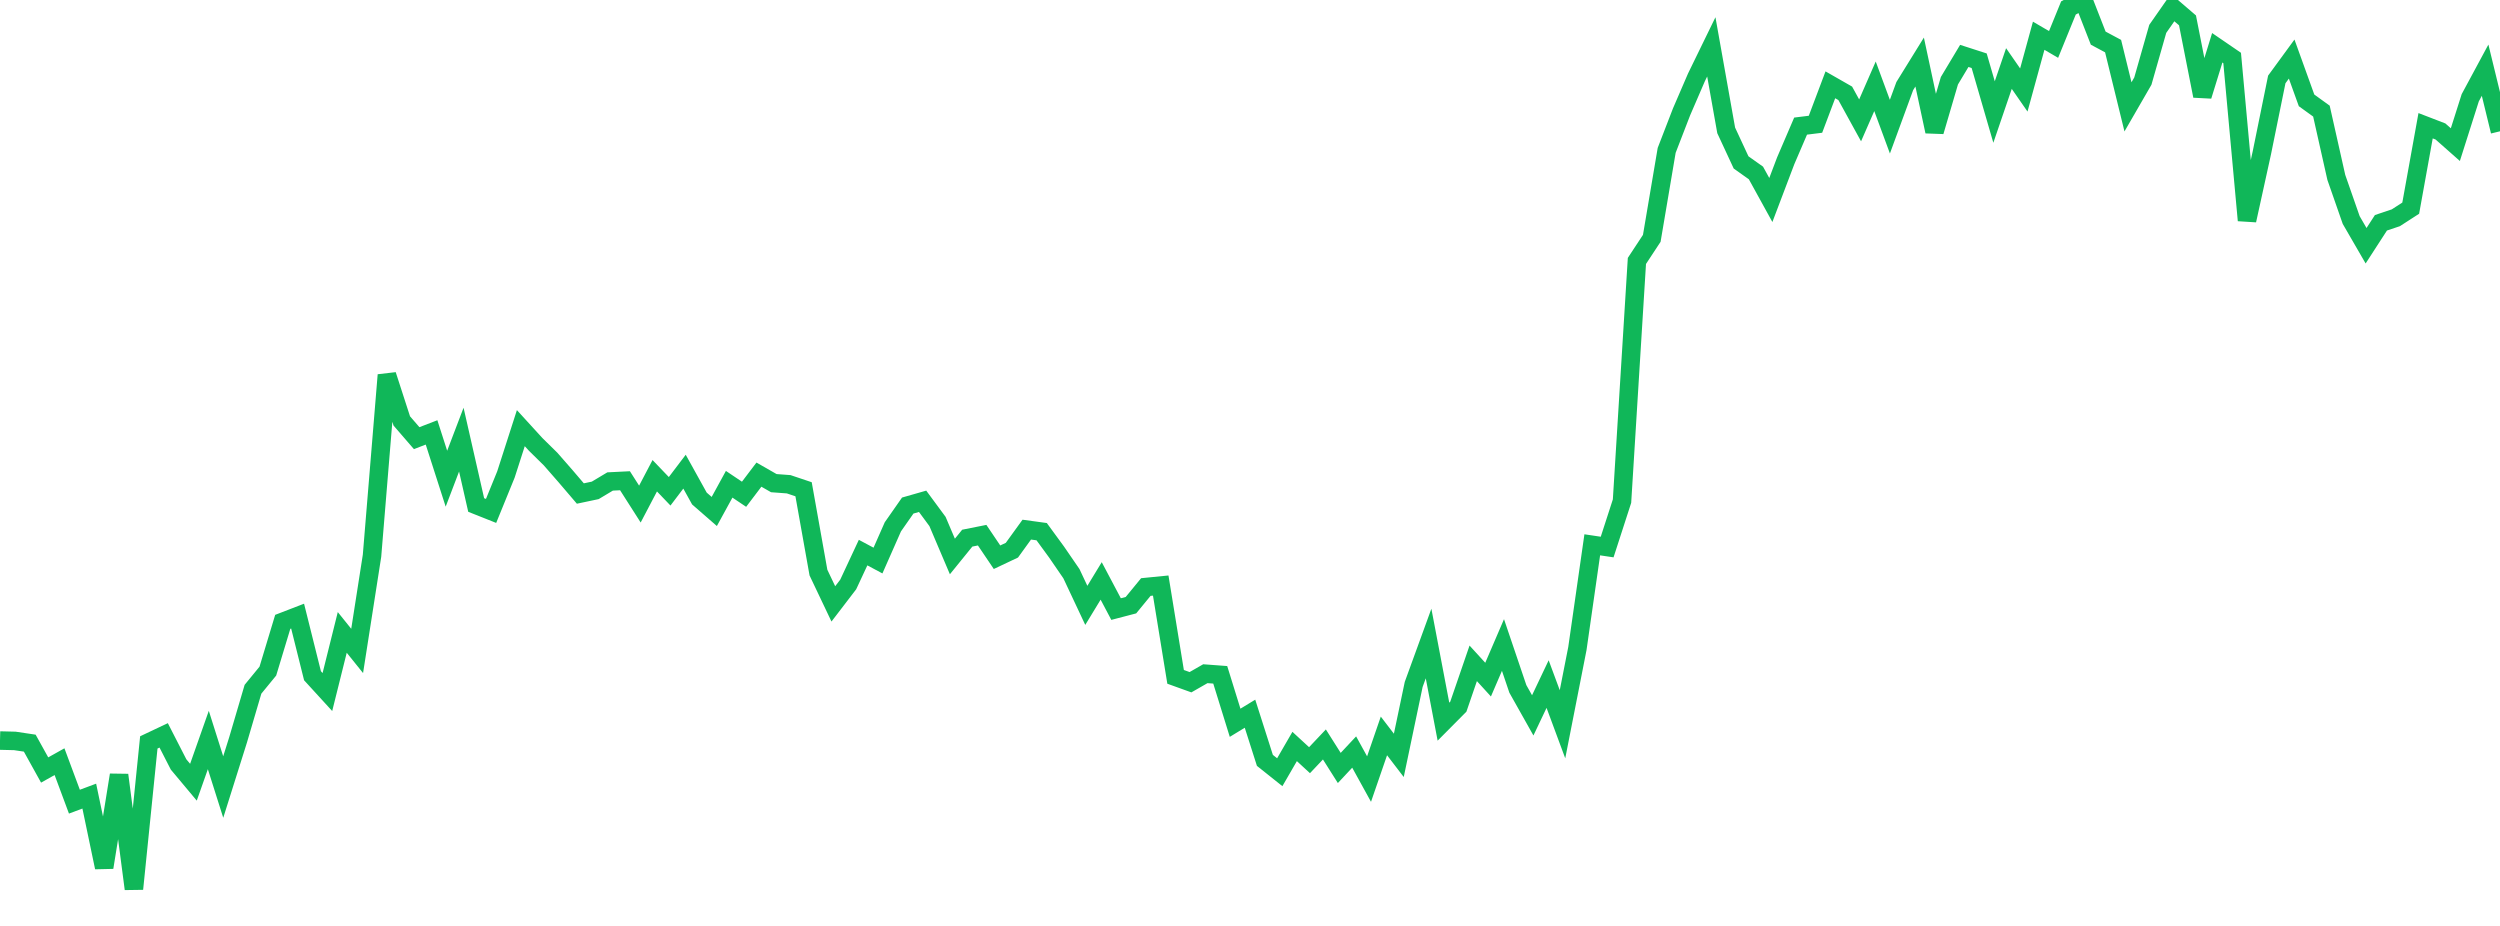 <?xml version="1.0" standalone="no"?>
<!DOCTYPE svg PUBLIC "-//W3C//DTD SVG 1.1//EN" "http://www.w3.org/Graphics/SVG/1.1/DTD/svg11.dtd">
<svg width="135" height="50" viewBox="0 0 135 50" preserveAspectRatio="none" class="sparkline" xmlns="http://www.w3.org/2000/svg"
xmlns:xlink="http://www.w3.org/1999/xlink"><path  class="sparkline--line" d="M 0 39.99 L 0 39.99 L 0.804 40.01 L 1.607 40.13 L 2.411 41.58 L 3.214 41.13 L 4.018 43.29 L 4.821 42.99 L 5.625 46.84 L 6.429 41.85 L 7.232 48 L 8.036 40.09 L 8.839 39.71 L 9.643 41.28 L 10.446 42.24 L 11.25 39.96 L 12.054 42.5 L 12.857 39.95 L 13.661 37.22 L 14.464 36.24 L 15.268 33.58 L 16.071 33.27 L 16.875 36.49 L 17.679 37.37 L 18.482 34.15 L 19.286 35.15 L 20.089 30.01 L 20.893 20.25 L 21.696 22.73 L 22.5 23.66 L 23.304 23.35 L 24.107 25.85 L 24.911 23.74 L 25.714 27.27 L 26.518 27.59 L 27.321 25.62 L 28.125 23.12 L 28.929 24 L 29.732 24.79 L 30.536 25.71 L 31.339 26.65 L 32.143 26.48 L 32.946 26 L 33.75 25.96 L 34.554 27.22 L 35.357 25.69 L 36.161 26.53 L 36.964 25.47 L 37.768 26.92 L 38.571 27.62 L 39.375 26.15 L 40.179 26.69 L 40.982 25.63 L 41.786 26.09 L 42.589 26.15 L 43.393 26.42 L 44.196 30.92 L 45 32.61 L 45.804 31.56 L 46.607 29.84 L 47.411 30.27 L 48.214 28.45 L 49.018 27.3 L 49.821 27.07 L 50.625 28.16 L 51.429 30.05 L 52.232 29.06 L 53.036 28.9 L 53.839 30.09 L 54.643 29.71 L 55.446 28.6 L 56.25 28.71 L 57.054 29.81 L 57.857 30.98 L 58.661 32.69 L 59.464 31.37 L 60.268 32.89 L 61.071 32.68 L 61.875 31.7 L 62.679 31.62 L 63.482 36.55 L 64.286 36.84 L 65.089 36.38 L 65.893 36.44 L 66.696 39.03 L 67.5 38.54 L 68.304 41.06 L 69.107 41.7 L 69.911 40.31 L 70.714 41.05 L 71.518 40.2 L 72.321 41.47 L 73.125 40.61 L 73.929 42.07 L 74.732 39.74 L 75.536 40.79 L 76.339 36.96 L 77.143 34.75 L 77.946 38.97 L 78.75 38.16 L 79.554 35.82 L 80.357 36.7 L 81.161 34.83 L 81.964 37.2 L 82.768 38.63 L 83.571 36.94 L 84.375 39.11 L 85.179 35.02 L 85.982 29.42 L 86.786 29.54 L 87.589 27.06 L 88.393 14.09 L 89.196 12.87 L 90 8.12 L 90.804 6.04 L 91.607 4.18 L 92.411 2.53 L 93.214 7.04 L 94.018 8.77 L 94.821 9.34 L 95.625 10.8 L 96.429 8.68 L 97.232 6.81 L 98.036 6.71 L 98.839 4.58 L 99.643 5.04 L 100.446 6.5 L 101.25 4.66 L 102.054 6.84 L 102.857 4.65 L 103.661 3.35 L 104.464 7.1 L 105.268 4.36 L 106.071 3.02 L 106.875 3.28 L 107.679 6.05 L 108.482 3.7 L 109.286 4.86 L 110.089 1.93 L 110.893 2.4 L 111.696 0.43 L 112.5 0 L 113.304 2.06 L 114.107 2.49 L 114.911 5.77 L 115.714 4.38 L 116.518 1.56 L 117.321 0.41 L 118.125 1.1 L 118.929 5.18 L 119.732 2.58 L 120.536 3.13 L 121.339 11.9 L 122.143 8.24 L 122.946 4.29 L 123.75 3.19 L 124.554 5.42 L 125.357 6 L 126.161 9.58 L 126.964 11.88 L 127.768 13.27 L 128.571 12.03 L 129.375 11.76 L 130.179 11.24 L 130.982 6.79 L 131.786 7.1 L 132.589 7.81 L 133.393 5.28 L 134.196 3.79 L 135 7.09" fill="none" stroke-width="1" stroke="#10b759"></path></svg>